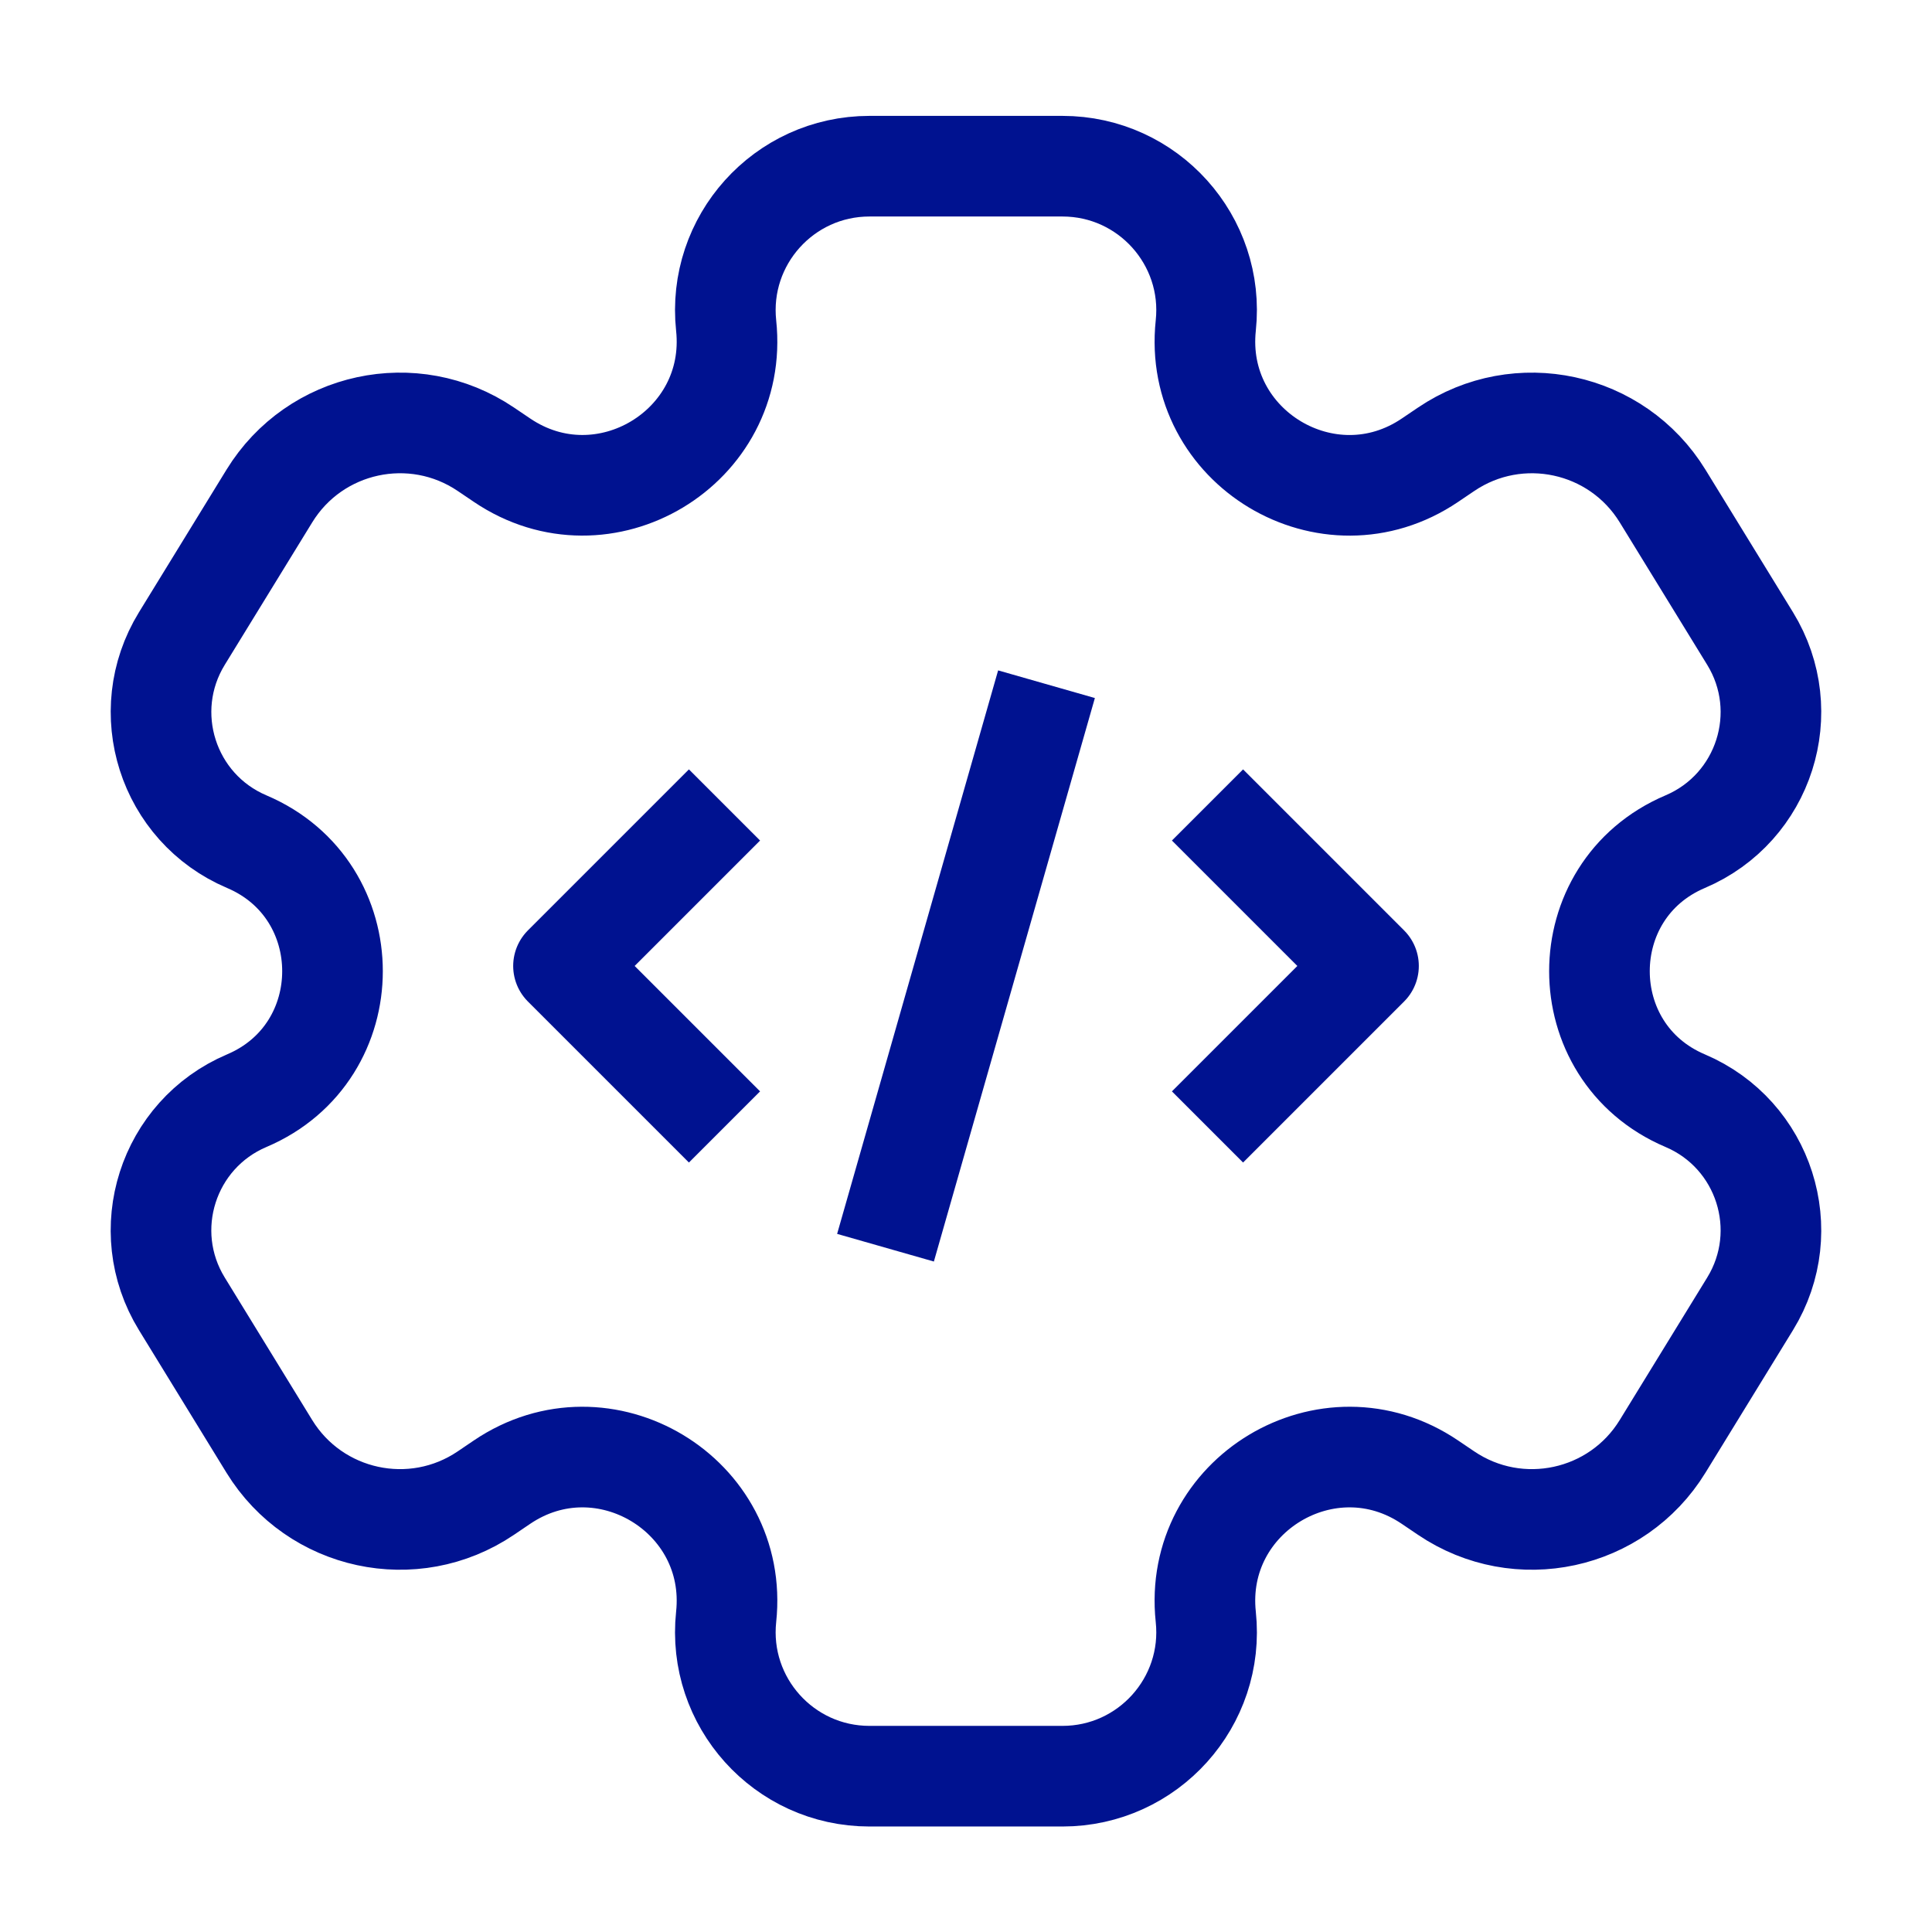 <svg width="48" height="48" viewBox="0 0 48 48" fill="none" xmlns="http://www.w3.org/2000/svg">
<path d="M18 19.999L14 23.999L18 27.999M30 19.999L34 23.999L30 27.999M26 16.999L22 30.999M26.396 4.129H21.602C19.474 4.129 17.816 5.973 18.041 8.089C18.363 11.118 14.997 13.14 12.474 11.434L12.07 11.161C10.273 9.947 7.826 10.476 6.692 12.324L4.518 15.865C3.4 17.687 4.164 20.076 6.131 20.911C8.971 22.117 8.971 26.141 6.131 27.346C4.163 28.182 3.399 30.571 4.518 32.393L6.691 35.934C7.826 37.782 10.273 38.311 12.07 37.096L12.473 36.823C14.997 35.117 18.363 37.14 18.041 40.169C17.816 42.285 19.474 44.129 21.602 44.129H26.396C28.524 44.129 30.183 42.285 29.957 40.169C29.635 37.14 33.002 35.117 35.525 36.823L35.929 37.096C37.726 38.311 40.173 37.782 41.307 35.934L43.481 32.393C44.599 30.571 43.835 28.182 41.868 27.346C39.028 26.141 39.028 22.117 41.868 20.911C43.835 20.076 44.599 17.687 43.481 15.865L41.307 12.324C40.172 10.476 37.725 9.947 35.929 11.162L35.525 11.435C33.001 13.141 29.636 11.118 29.957 8.089C30.183 5.973 28.524 4.129 26.396 4.129Z" stroke="#001290" stroke-width="2.5" stroke-linejoin="round"/>
</svg>
